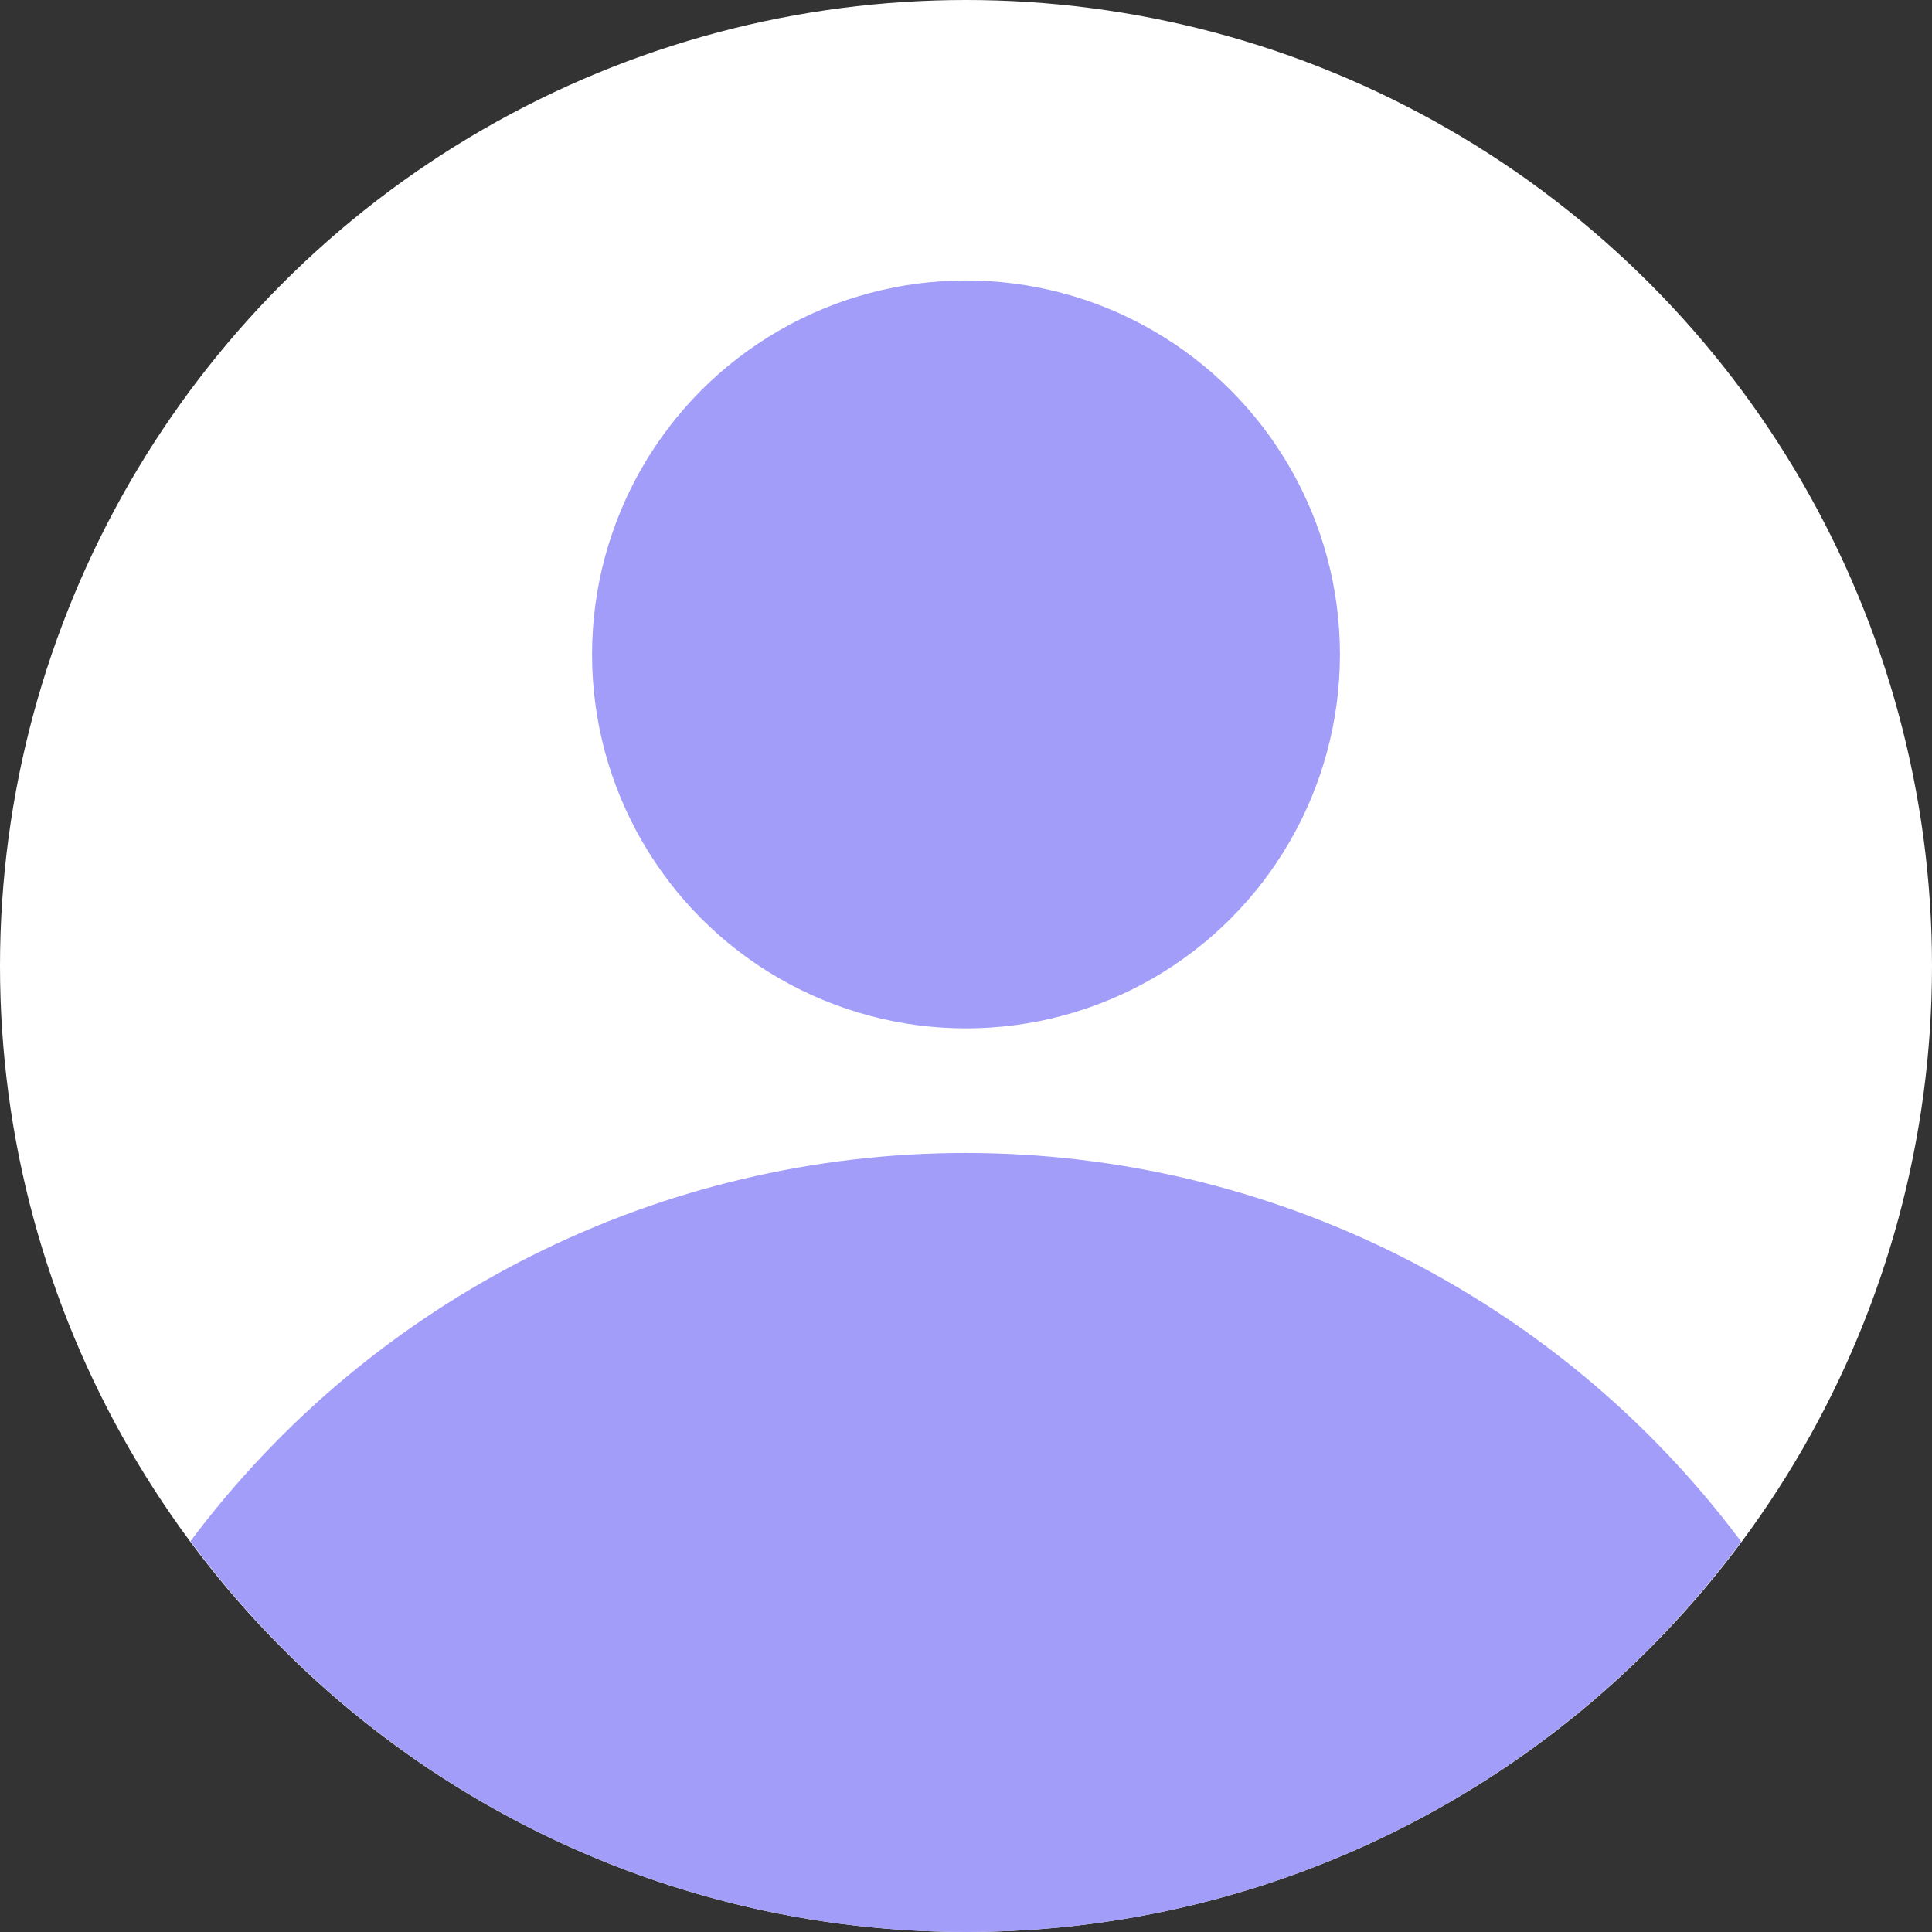<?xml version="1.0" encoding="UTF-8"?>
<svg width="36px" height="36px" viewBox="0 0 36 36" version="1.1" xmlns="http://www.w3.org/2000/svg" xmlns:xlink="http://www.w3.org/1999/xlink">
    <rect x="0" y="0" width="36" height="36" fill="#333333" stroke="none"/>
    <title>user</title>
    <g id="Flow-Name-(mobile)" stroke="none" stroke-width="1" fill="none" fill-rule="evenodd">
        <g id="3b-case-study-1" transform="translate(-48, -2671)" fill-rule="nonzero">
            <g id="study-1" transform="translate(24, 120)">
                <g id="testimonial-" transform="translate(0, 2317)">
                    <g id="user" transform="translate(24, 234)">
                        <circle id="Oval" fill="#FFFFFF" cx="18" cy="18" r="18"></circle>
                        <g id="Group" transform="translate(3.549, 5.226)" fill="#A29DF9">
                            <path d="M28.896,23.501 C25.492,18.944 20.138,16.26 14.45,16.258 C8.762,16.256 3.407,18.938 0,23.492 C3.39,28.071 8.749,30.772 14.446,30.774 C20.143,30.776 25.503,28.078 28.896,23.501 L28.896,23.501 Z" id="Path"></path>
                            <circle id="Oval" cx="14.451" cy="6.968" r="6.968"></circle>
                        </g>
                    </g>
                </g>
            </g>
        </g>
    </g>
</svg>